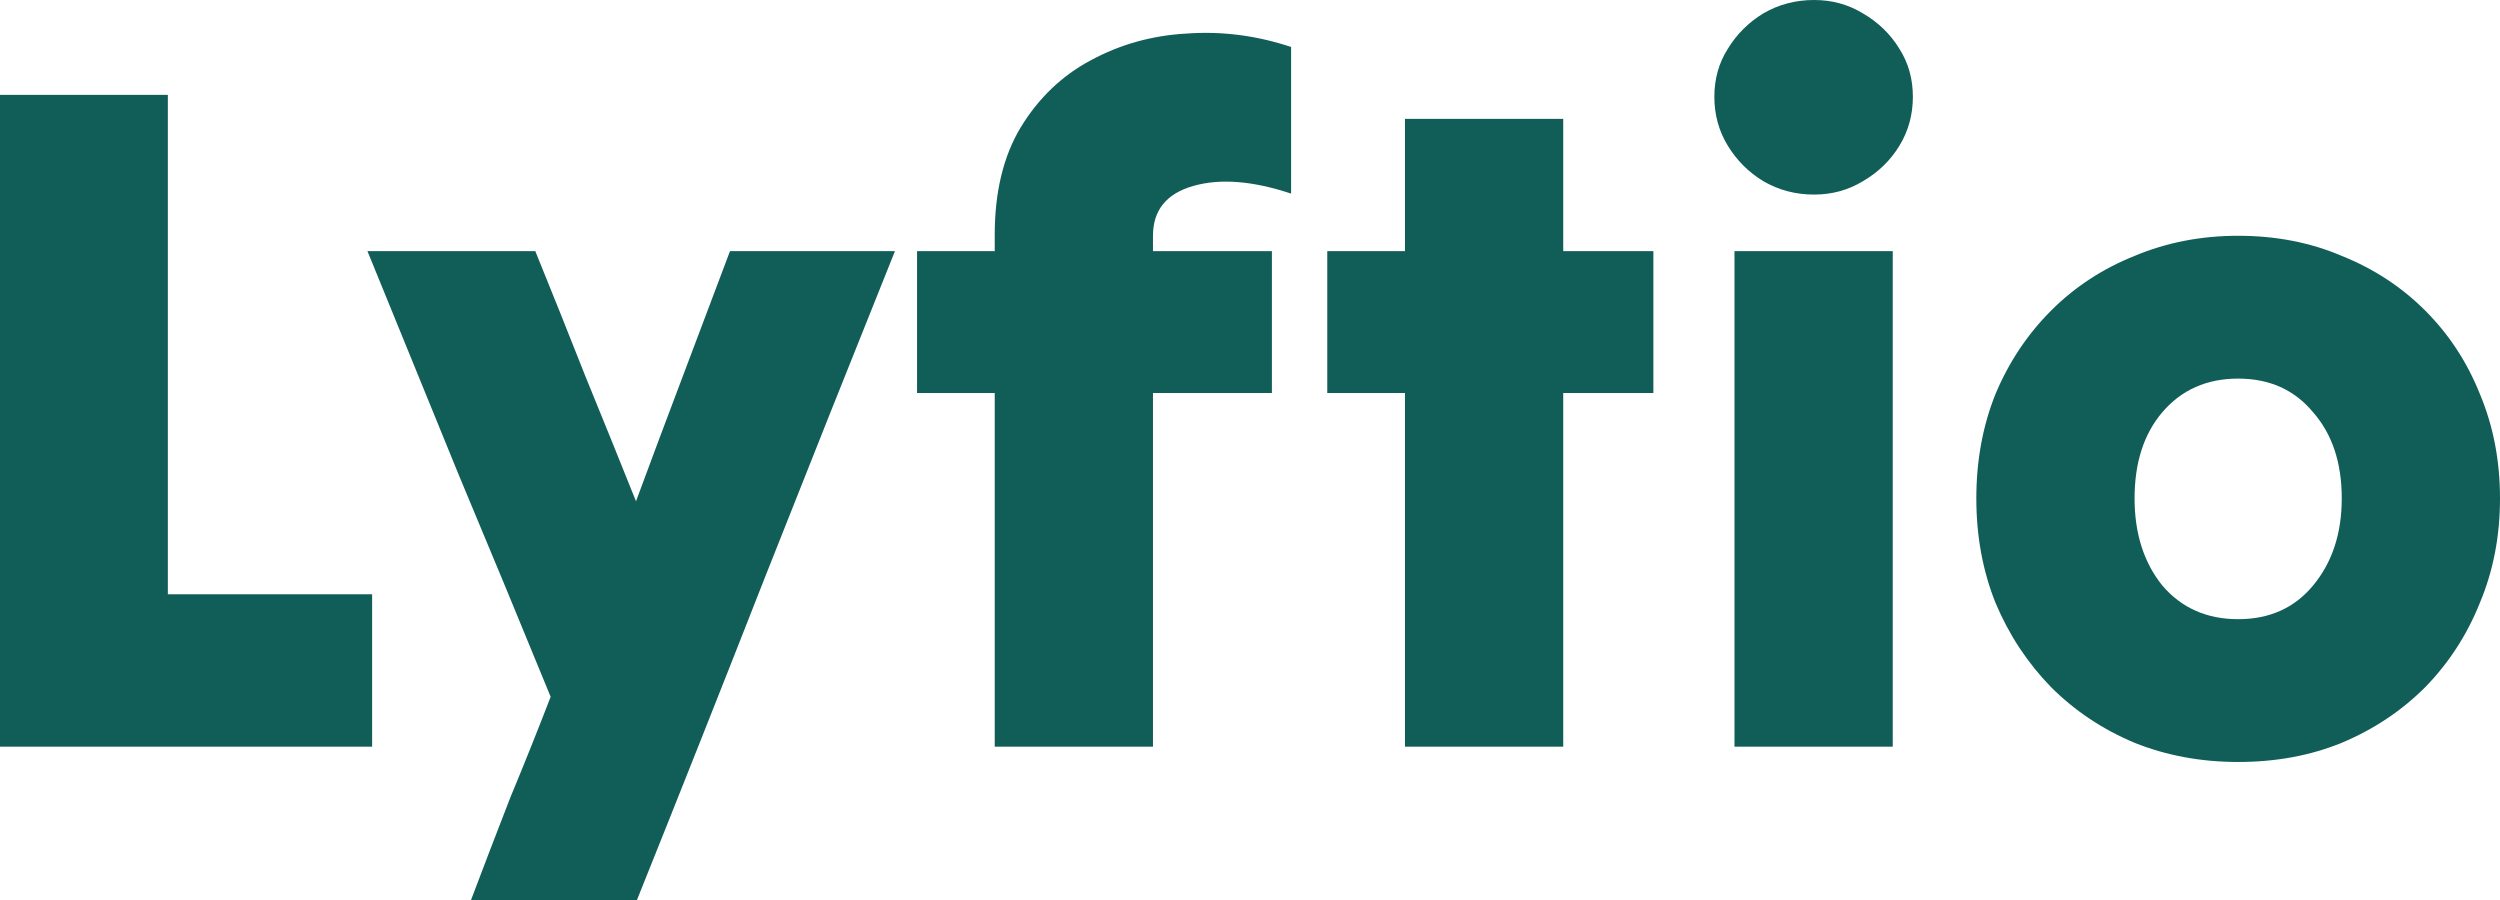 <svg xmlns:xlink="http://www.w3.org/1999/xlink" class="absolute left-20 top-20 w-[100px] fill-teal-800 dark:fill-teal-50" width="100" height="36" viewBox="0 0 100 36" fill="none" xmlns="http://www.w3.org/2000/svg"><path d="M0 29.866C0 25.572 0 21.227 0 16.831C0 12.434 0 8.089 0 3.796C1.125 3.796 2.251 3.796 3.376 3.796C4.501 3.796 5.614 3.796 6.714 3.796C6.714 7.093 6.714 10.428 6.714 13.802C6.714 17.15 6.714 20.473 6.714 23.77C8.069 23.77 9.437 23.77 10.819 23.77C12.2 23.77 13.555 23.77 14.885 23.77C14.885 24.767 14.885 25.789 14.885 26.837C14.885 27.859 14.885 28.869 14.885 29.866C12.43 29.866 9.949 29.866 7.443 29.866C4.936 29.866 2.455 29.866 0 29.866ZM18.841 36C19.353 34.645 19.877 33.278 20.414 31.898C20.977 30.543 21.514 29.201 22.026 27.872C20.823 24.933 19.596 21.968 18.343 18.978C17.115 15.962 15.9 12.984 14.698 10.045C15.823 10.045 16.949 10.045 18.074 10.045C19.199 10.045 20.312 10.045 21.412 10.045C22.077 11.681 22.742 13.342 23.407 15.029C24.097 16.716 24.775 18.39 25.44 20.051C26.054 18.39 26.68 16.716 27.32 15.029C27.959 13.342 28.586 11.681 29.2 10.045C30.299 10.045 31.399 10.045 32.499 10.045C33.599 10.045 34.698 10.045 35.798 10.045C34.084 14.313 32.358 18.645 30.619 23.041C28.905 27.412 27.192 31.732 25.478 36C24.378 36 23.266 36 22.141 36C21.041 36 19.941 36 18.841 36ZM36.682 15.719C36.682 14.773 36.682 13.828 36.682 12.882C36.682 11.936 36.682 10.99 36.682 10.045C37.193 10.045 37.705 10.045 38.216 10.045C38.754 10.045 39.278 10.045 39.789 10.045C39.789 9.917 39.789 9.802 39.789 9.7C39.789 9.597 39.789 9.495 39.789 9.393C39.789 7.681 40.135 6.249 40.825 5.099C41.541 3.923 42.475 3.029 43.626 2.415C44.802 1.776 46.081 1.419 47.462 1.342C48.868 1.24 50.263 1.419 51.644 1.879C51.644 2.824 51.644 3.796 51.644 4.792C51.644 5.789 51.644 6.773 51.644 7.744C50.109 7.233 48.805 7.131 47.731 7.438C46.656 7.744 46.119 8.409 46.119 9.431C46.119 9.534 46.119 9.636 46.119 9.738C46.119 9.84 46.119 9.943 46.119 10.045C46.912 10.045 47.705 10.045 48.498 10.045C49.291 10.045 50.084 10.045 50.876 10.045C50.876 10.99 50.876 11.936 50.876 12.882C50.876 13.828 50.876 14.773 50.876 15.719C50.084 15.719 49.291 15.719 48.498 15.719C47.705 15.719 46.912 15.719 46.119 15.719C46.119 18.045 46.119 20.396 46.119 22.773C46.119 25.15 46.119 27.514 46.119 29.866C45.096 29.866 44.048 29.866 42.974 29.866C41.899 29.866 40.838 29.866 39.789 29.866C39.789 27.514 39.789 25.15 39.789 22.773C39.789 20.396 39.789 18.045 39.789 15.719C39.278 15.719 38.754 15.719 38.216 15.719C37.705 15.719 37.193 15.719 36.682 15.719ZM56.199 29.866C56.199 27.514 56.199 25.15 56.199 22.773C56.199 20.396 56.199 18.045 56.199 15.719C55.687 15.719 55.163 15.719 54.626 15.719C54.114 15.719 53.603 15.719 53.091 15.719C53.091 14.773 53.091 13.828 53.091 12.882C53.091 11.936 53.091 10.99 53.091 10.045C53.603 10.045 54.114 10.045 54.626 10.045C55.163 10.045 55.687 10.045 56.199 10.045C56.199 9.15 56.199 8.268 56.199 7.399C56.199 6.505 56.199 5.623 56.199 4.754C57.247 4.754 58.309 4.754 59.383 4.754C60.457 4.754 61.506 4.754 62.529 4.754C62.529 5.623 62.529 6.505 62.529 7.399C62.529 8.268 62.529 9.15 62.529 10.045C63.117 10.045 63.718 10.045 64.332 10.045C64.946 10.045 65.547 10.045 66.135 10.045C66.135 10.99 66.135 11.936 66.135 12.882C66.135 13.828 66.135 14.773 66.135 15.719C65.547 15.719 64.946 15.719 64.332 15.719C63.718 15.719 63.117 15.719 62.529 15.719C62.529 18.045 62.529 20.396 62.529 22.773C62.529 25.15 62.529 27.514 62.529 29.866C61.506 29.866 60.457 29.866 59.383 29.866C58.309 29.866 57.247 29.866 56.199 29.866ZM72.564 7.783C71.822 7.783 71.144 7.604 70.531 7.246C69.942 6.888 69.469 6.415 69.111 5.827C68.753 5.24 68.574 4.588 68.574 3.872C68.574 3.157 68.753 2.518 69.111 1.955C69.469 1.367 69.942 0.895 70.531 0.537C71.144 0.179 71.822 0 72.564 0C73.28 0 73.932 0.179 74.52 0.537C75.134 0.895 75.62 1.367 75.978 1.955C76.336 2.518 76.515 3.157 76.515 3.872C76.515 4.588 76.336 5.24 75.978 5.827C75.62 6.415 75.134 6.888 74.52 7.246C73.932 7.604 73.28 7.783 72.564 7.783ZM69.379 29.866C69.379 26.594 69.379 23.297 69.379 19.974C69.379 16.626 69.379 13.316 69.379 10.045C70.428 10.045 71.49 10.045 72.564 10.045C73.638 10.045 74.687 10.045 75.71 10.045C75.71 13.316 75.71 16.626 75.71 19.974C75.71 23.297 75.71 26.594 75.71 29.866C74.687 29.866 73.638 29.866 72.564 29.866C71.49 29.866 70.428 29.866 69.379 29.866ZM89.526 30.479C88.043 30.479 86.662 30.224 85.383 29.712C84.105 29.176 82.992 28.434 82.046 27.489C81.1 26.518 80.358 25.393 79.821 24.115C79.309 22.837 79.053 21.444 79.053 19.936C79.053 18.428 79.309 17.035 79.821 15.757C80.358 14.479 81.1 13.367 82.046 12.422C82.992 11.476 84.105 10.748 85.383 10.236C86.662 9.7 88.043 9.431 89.526 9.431C91.035 9.431 92.416 9.7 93.67 10.236C94.948 10.748 96.061 11.476 97.007 12.422C97.954 13.367 98.683 14.479 99.194 15.757C99.731 17.035 100 18.428 100 19.936C100 21.444 99.731 22.837 99.194 24.115C98.683 25.393 97.954 26.518 97.007 27.489C96.061 28.434 94.948 29.176 93.67 29.712C92.416 30.224 91.035 30.479 89.526 30.479ZM89.526 24.767C90.779 24.767 91.777 24.32 92.519 23.425C93.286 22.505 93.67 21.342 93.67 19.936C93.67 18.505 93.286 17.355 92.519 16.486C91.777 15.591 90.779 15.144 89.526 15.144C88.273 15.144 87.263 15.591 86.496 16.486C85.754 17.355 85.383 18.505 85.383 19.936C85.383 21.342 85.754 22.505 86.496 23.425C87.263 24.32 88.273 24.767 89.526 24.767Z" fill="#115E59"></path></svg>